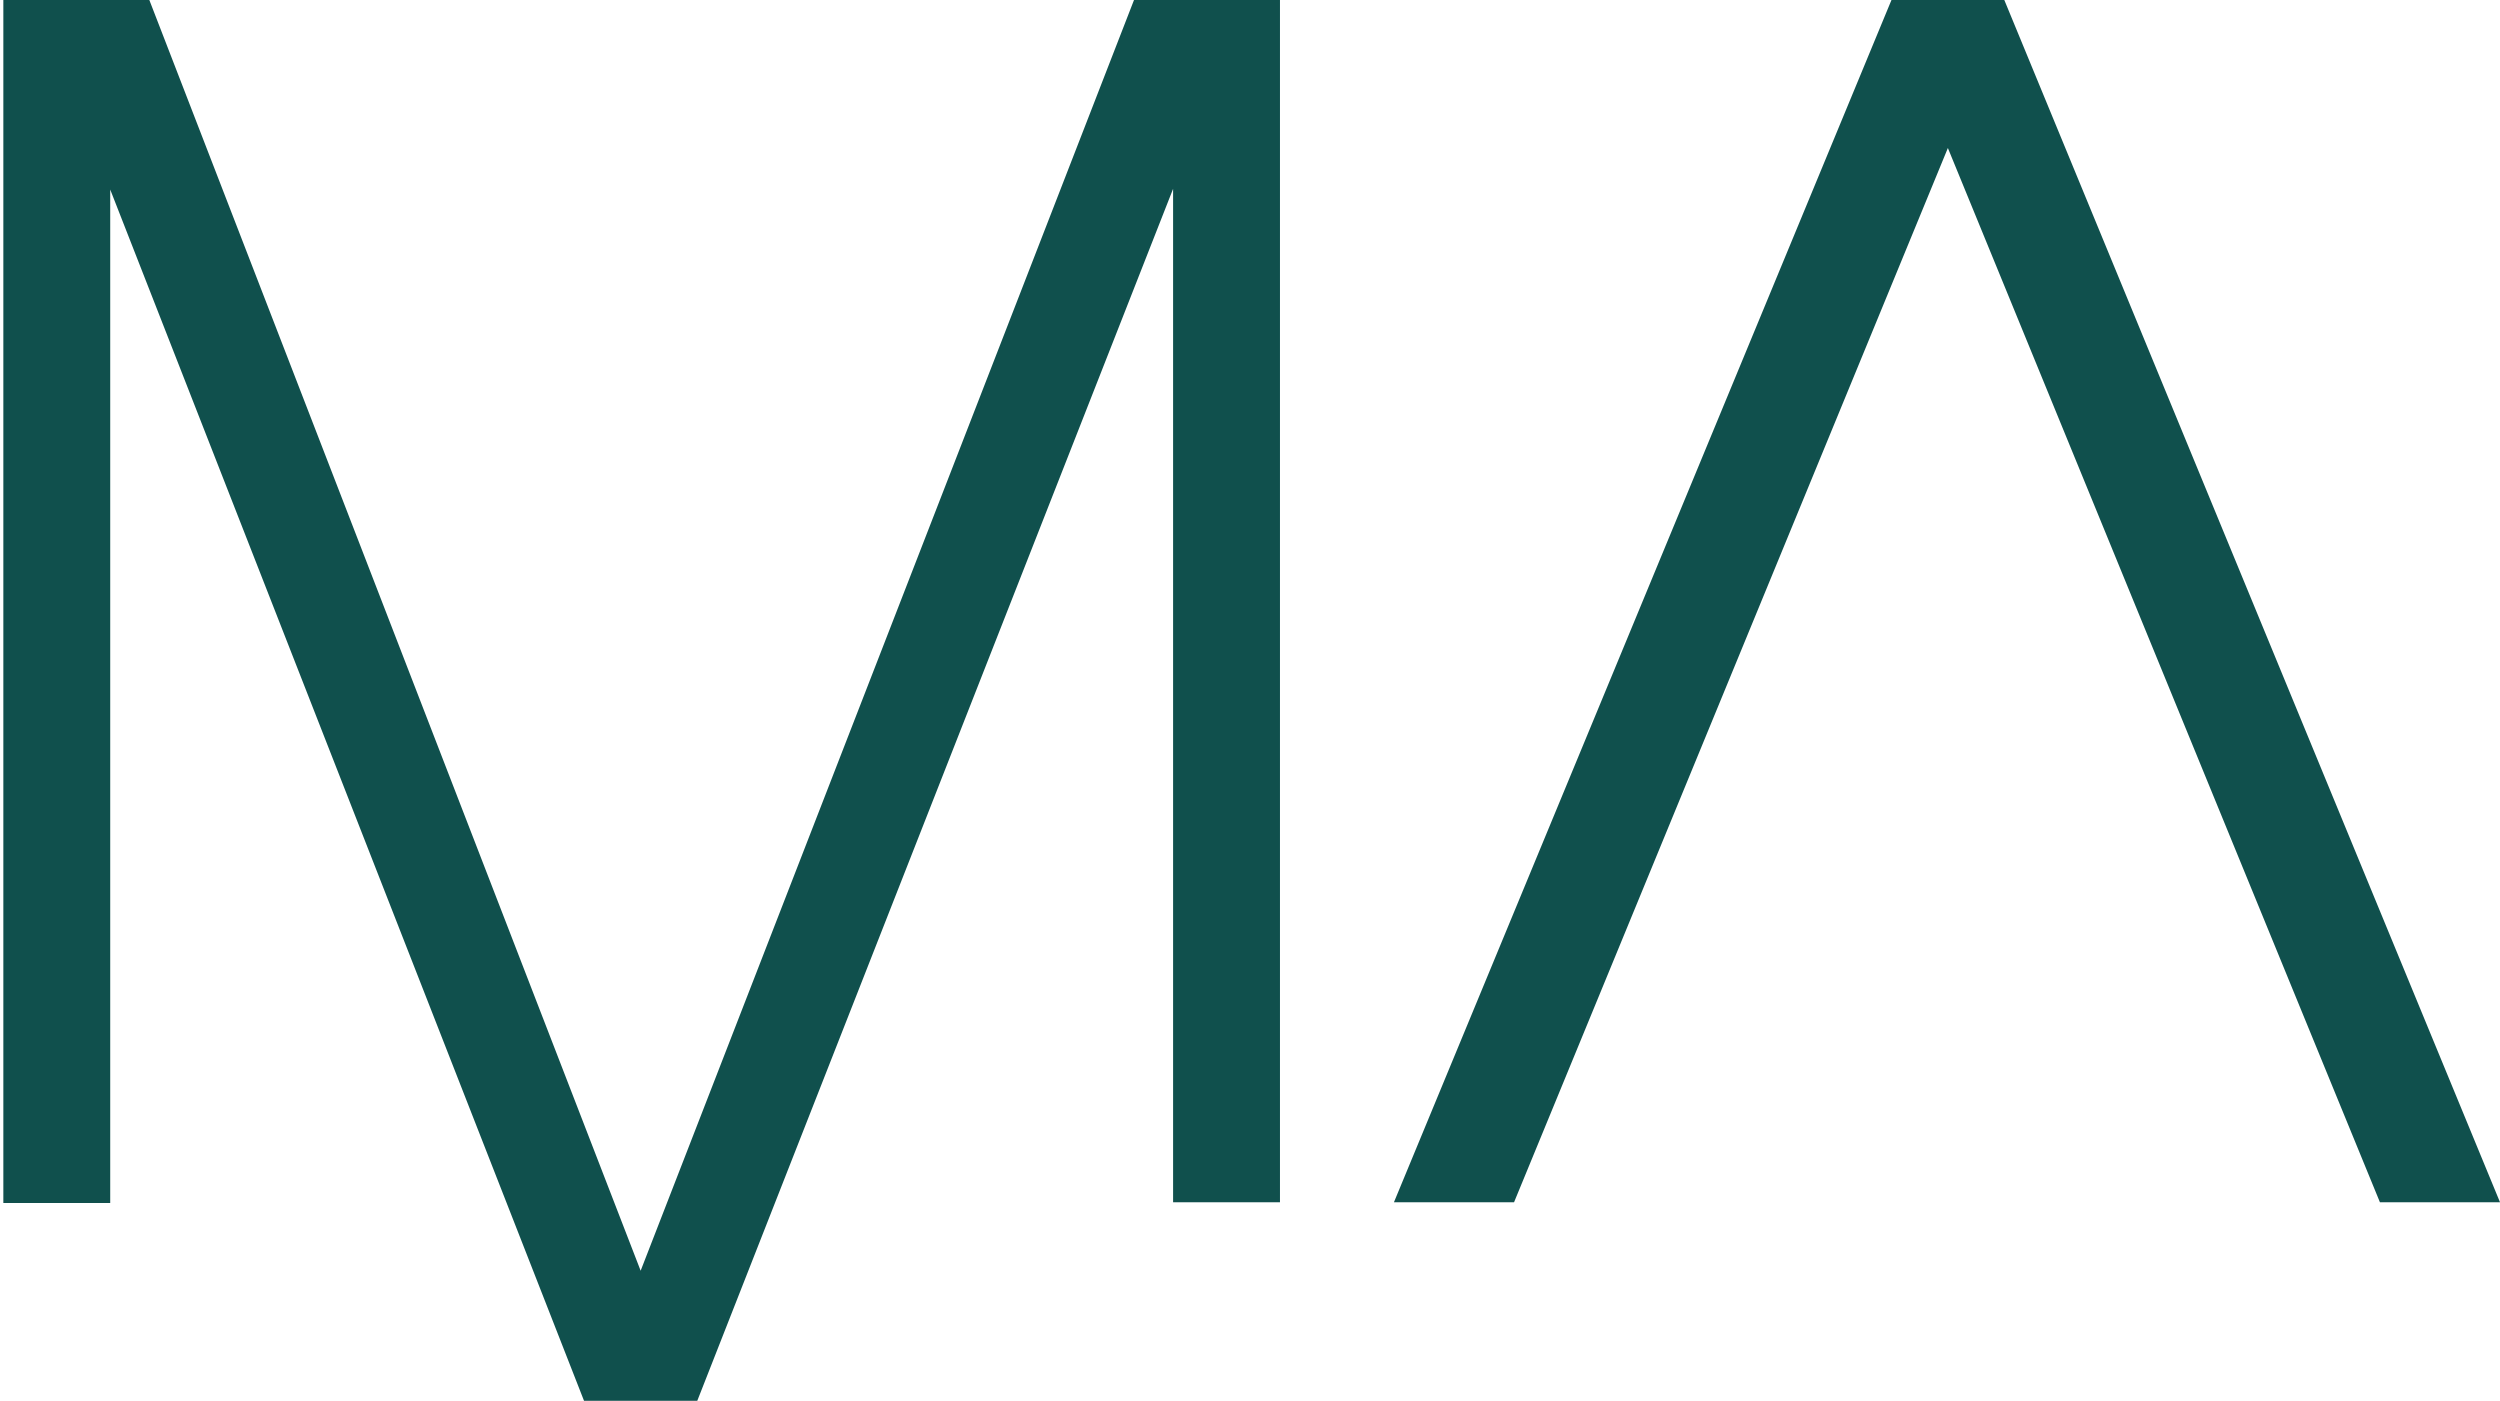 <?xml version="1.0" encoding="UTF-8" standalone="no"?><!DOCTYPE svg PUBLIC "-//W3C//DTD SVG 1.1//EN" "http://www.w3.org/Graphics/SVG/1.1/DTD/svg11.dtd"><svg width="100%" height="100%" viewBox="0 0 446 250" version="1.1" xmlns="http://www.w3.org/2000/svg" xmlns:xlink="http://www.w3.org/1999/xlink" xml:space="preserve" xmlns:serif="http://www.serif.com/" style="fill-rule:evenodd;clip-rule:evenodd;stroke-linejoin:round;stroke-miterlimit:2;"><g><path d="M357.567,-0l-20.128,-0l-88.761,214.483l21.428,0l77.394,-188.077l77.078,188.077l21.422,0l-88.433,-214.483Z" style="fill:#10504d;fill-rule:nonzero;"/><path d="M202.307,0l-88.016,226.7l-87.65,-226.7l-26.045,0l0,214.611l19.067,0l-0,-180.794l84.528,216.089l20.2,-0l84.888,-216.217l0,180.794l19.067,0l0,-214.483l-26.039,0Z" style="fill:#10504d;fill-rule:nonzero;"/></g></svg>